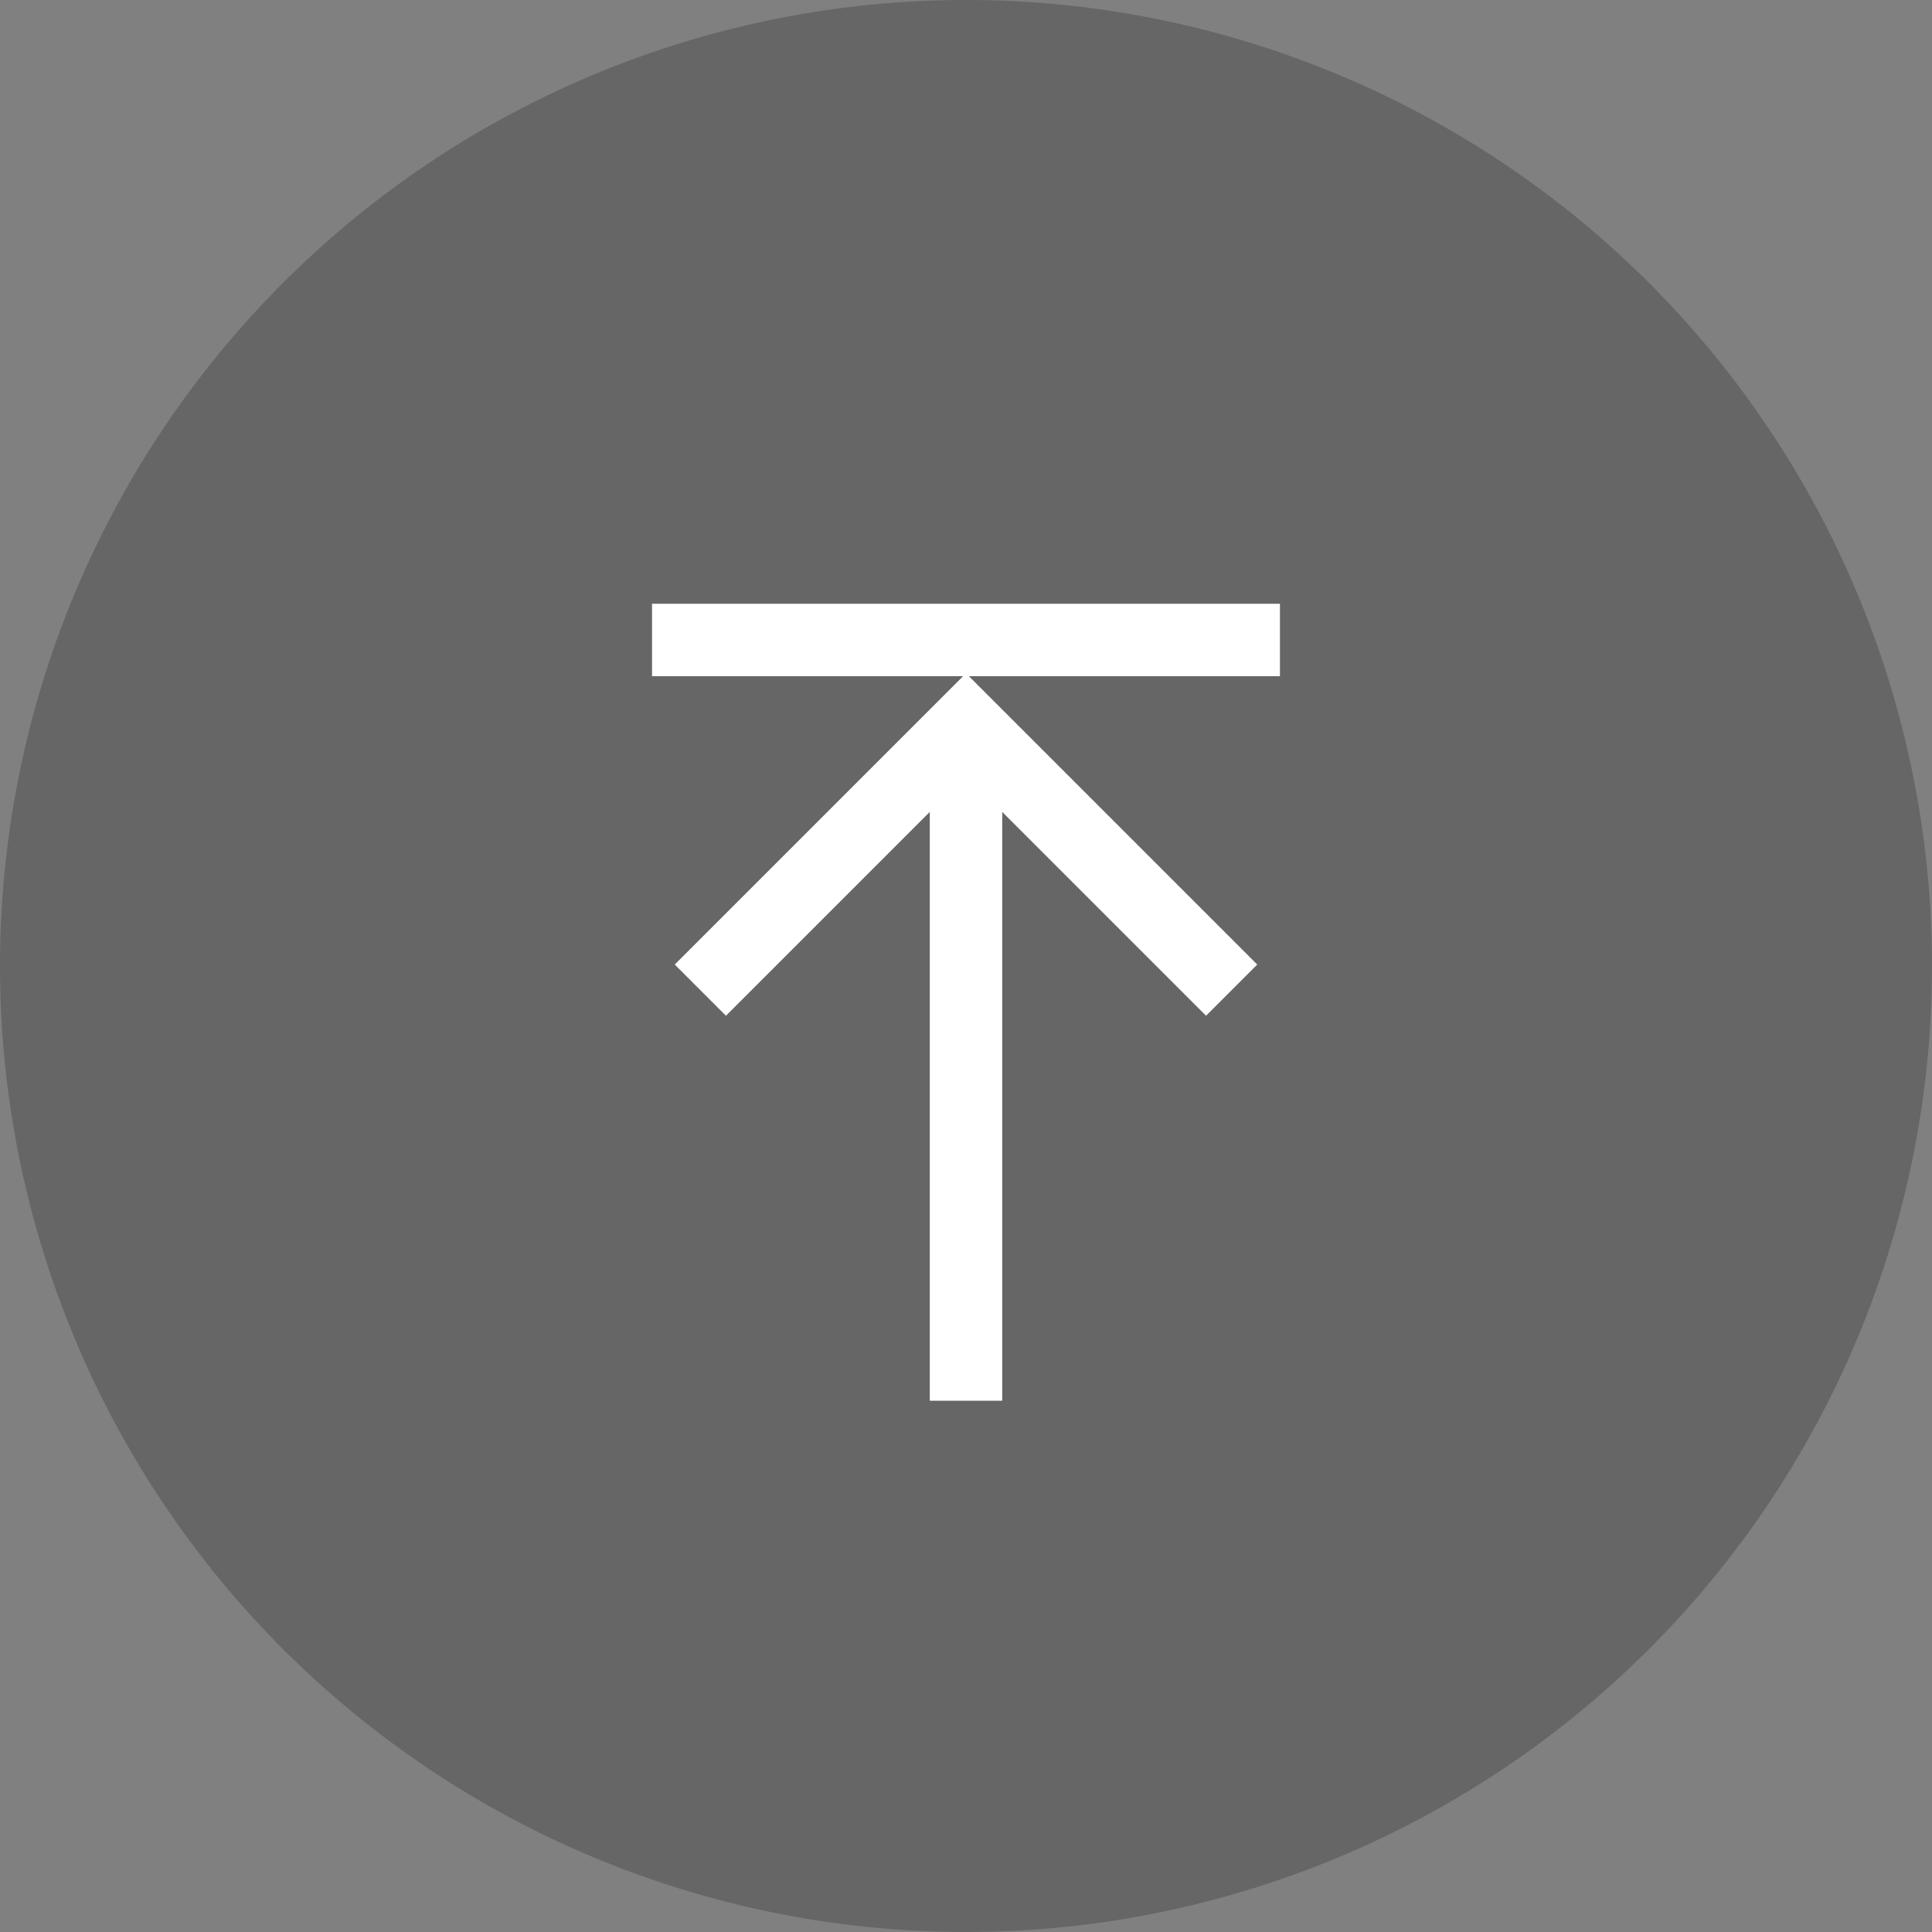 <?xml version="1.0" standalone="no"?><!DOCTYPE svg PUBLIC "-//W3C//DTD SVG 1.1//EN" "http://www.w3.org/Graphics/SVG/1.1/DTD/svg11.dtd"><svg t="1698227487376" class="icon" viewBox="0 0 1024 1024" version="1.1" xmlns="http://www.w3.org/2000/svg" p-id="6685" xmlns:xlink="http://www.w3.org/1999/xlink" width="200" height="200"><rect x="0" y="0" width="1024" height="1024" fill="#808080" stroke="none"/><path d="M512 512m-512 0a512 512 0 1 0 1024 0 512 512 0 1 0-1024 0Z" fill="#000000" opacity=".2" p-id="6686"></path><path d="M513.536 358.4l152.832 152.832-27.136 27.136-108.032-108.032V742.4h-38.4V430.336l-108.032 108.032-27.136-27.136L510.464 358.4H345.6v-38.4h332.8V358.4z" fill="#FFFFFF" p-id="6687"></path></svg>
